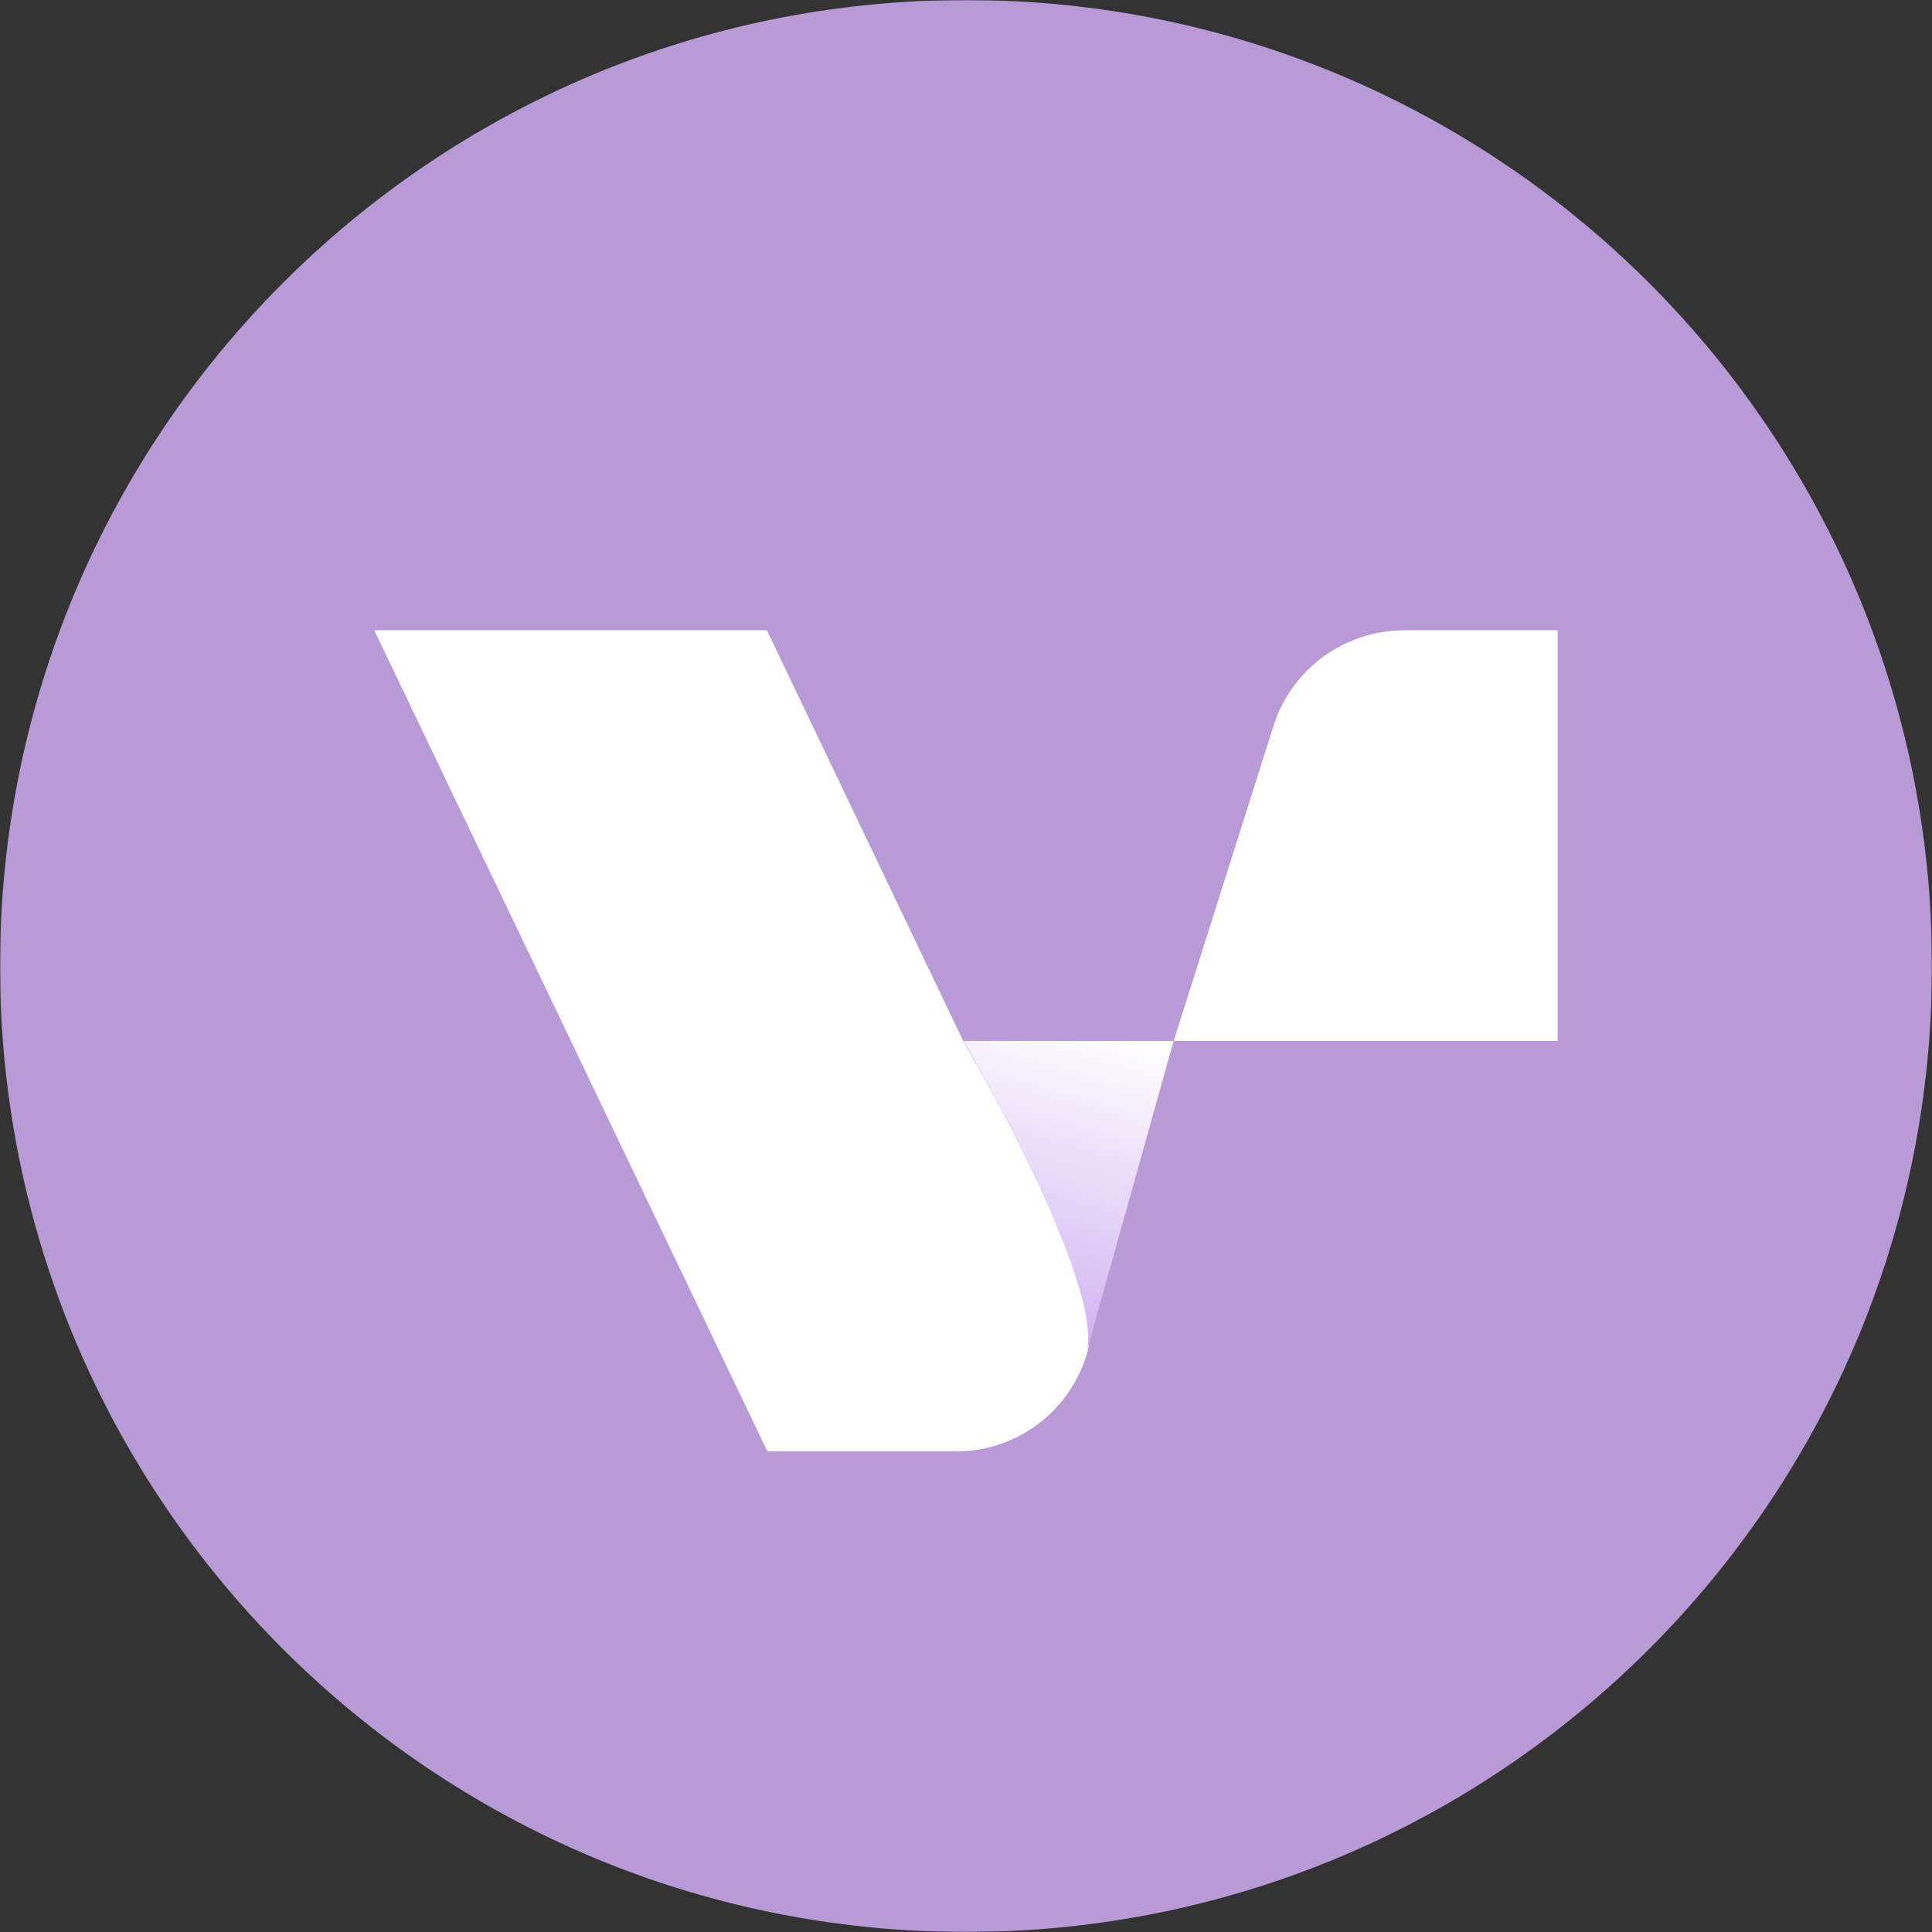 <svg width="800" height="800" viewBox="0 0 800 800" fill="none" xmlns="http://www.w3.org/2000/svg">
<rect x="0" y="0" width="800" height="800" fill="#333333" stroke="none"/>
<g clip-path="url(#clip0_2_66)">
<mask id="mask0_2_66" style="mask-type:luminance" maskUnits="userSpaceOnUse" x="0" y="0" width="800" height="800">
<path d="M800 0H0V800H800V0Z" fill="white"/>
</mask>
<g mask="url(#mask0_2_66)">
<path d="M400 800C620.914 800 800 620.914 800 400C800 179.086 620.914 0 400 0C179.086 0 0 179.086 0 400C0 620.914 179.086 800 400 800Z" fill="#B79AD6"/>
<path d="M450.273 559.859C447.003 571.394 440.157 581.598 430.718 589.002C421.26 596.386 409.703 600.587 397.706 601H317.762L155 261H317.556L398.856 431.081C398.856 431.081 458.187 531.911 450.273 559.859Z" fill="white"/>
<path d="M449.866 560C457.698 531.989 399 431 399 431H486L449.866 560Z" fill="url(#paint0_linear_2_66)"/>
<path d="M486 431H645V261H581.492C569.428 261.007 557.679 264.836 547.941 271.935C538.202 279.046 530.986 289.064 527.34 300.537L486 431Z" fill="white"/>
</g>
</g>
<defs>
<linearGradient id="paint0_linear_2_66" x1="445.039" y1="421.97" x2="406.651" y2="556.495" gradientUnits="userSpaceOnUse">
<stop stop-color="white"/>
<stop offset="1" stop-color="#CDADF0"/>
</linearGradient>
<clipPath id="clip0_2_66">
<rect width="800" height="800" fill="white"/>
</clipPath>
</defs>
</svg>
